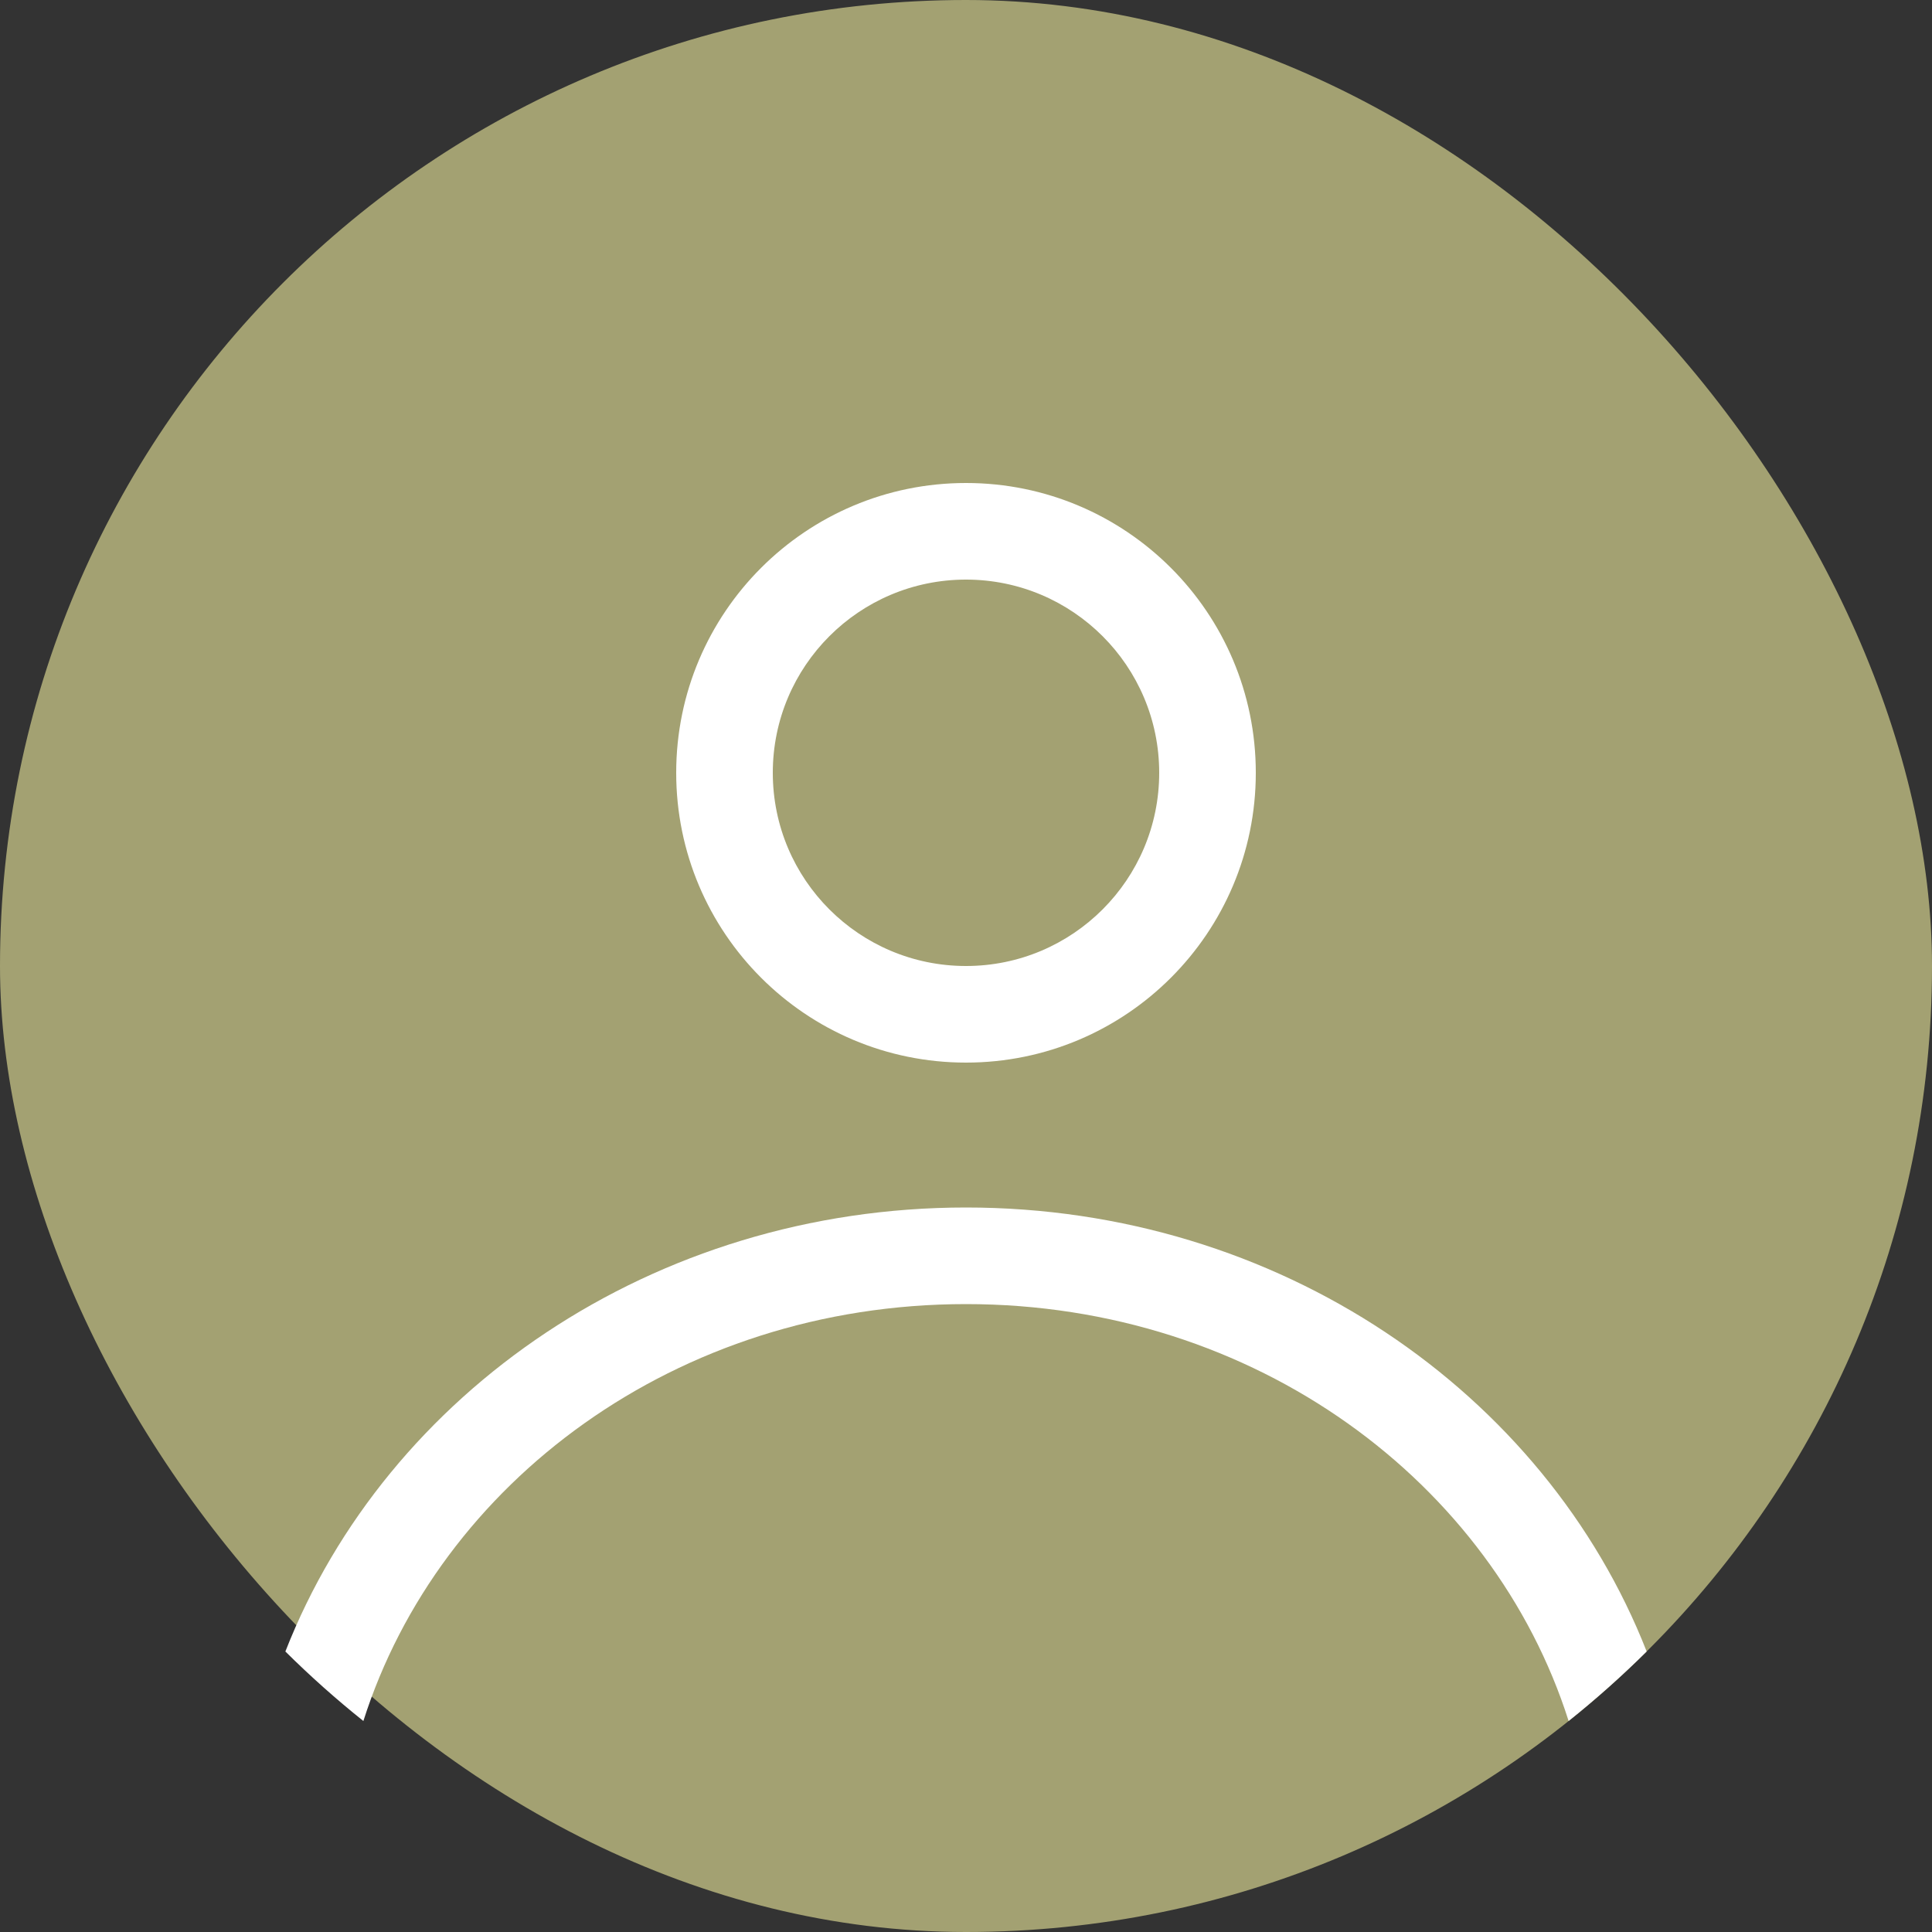 <svg width="48" height="48" viewBox="0 0 48 48" fill="none" xmlns="http://www.w3.org/2000/svg">
<rect x="0" y="0" width="48" height="48" fill="#333333" stroke="none"/>
<rect width="48" height="48" rx="24" fill="#A3A172"/>
<path fill-rule="evenodd" clip-rule="evenodd" d="M31.2 19.2C31.2 23.177 27.977 26.4 24 26.4C20.024 26.4 16.8 23.177 16.8 19.2C16.8 15.223 20.024 12 24 12C27.977 12 31.2 15.223 31.2 19.2ZM28.8 19.2C28.8 21.851 26.651 24 24 24C21.349 24 19.2 21.851 19.2 19.2C19.2 16.549 21.349 14.4 24 14.4C26.651 14.4 28.8 16.549 28.8 19.2Z" fill="white"/>
<path d="M24 30C16.231 30 9.611 34.594 7.09 41.031C7.704 41.64 8.351 42.217 9.028 42.758C10.906 36.849 16.796 32.4 24 32.4C31.204 32.4 37.095 36.849 38.972 42.758C39.649 42.217 40.297 41.64 40.911 41.031C38.389 34.594 31.77 30 24 30Z" fill="white"/>
</svg>

